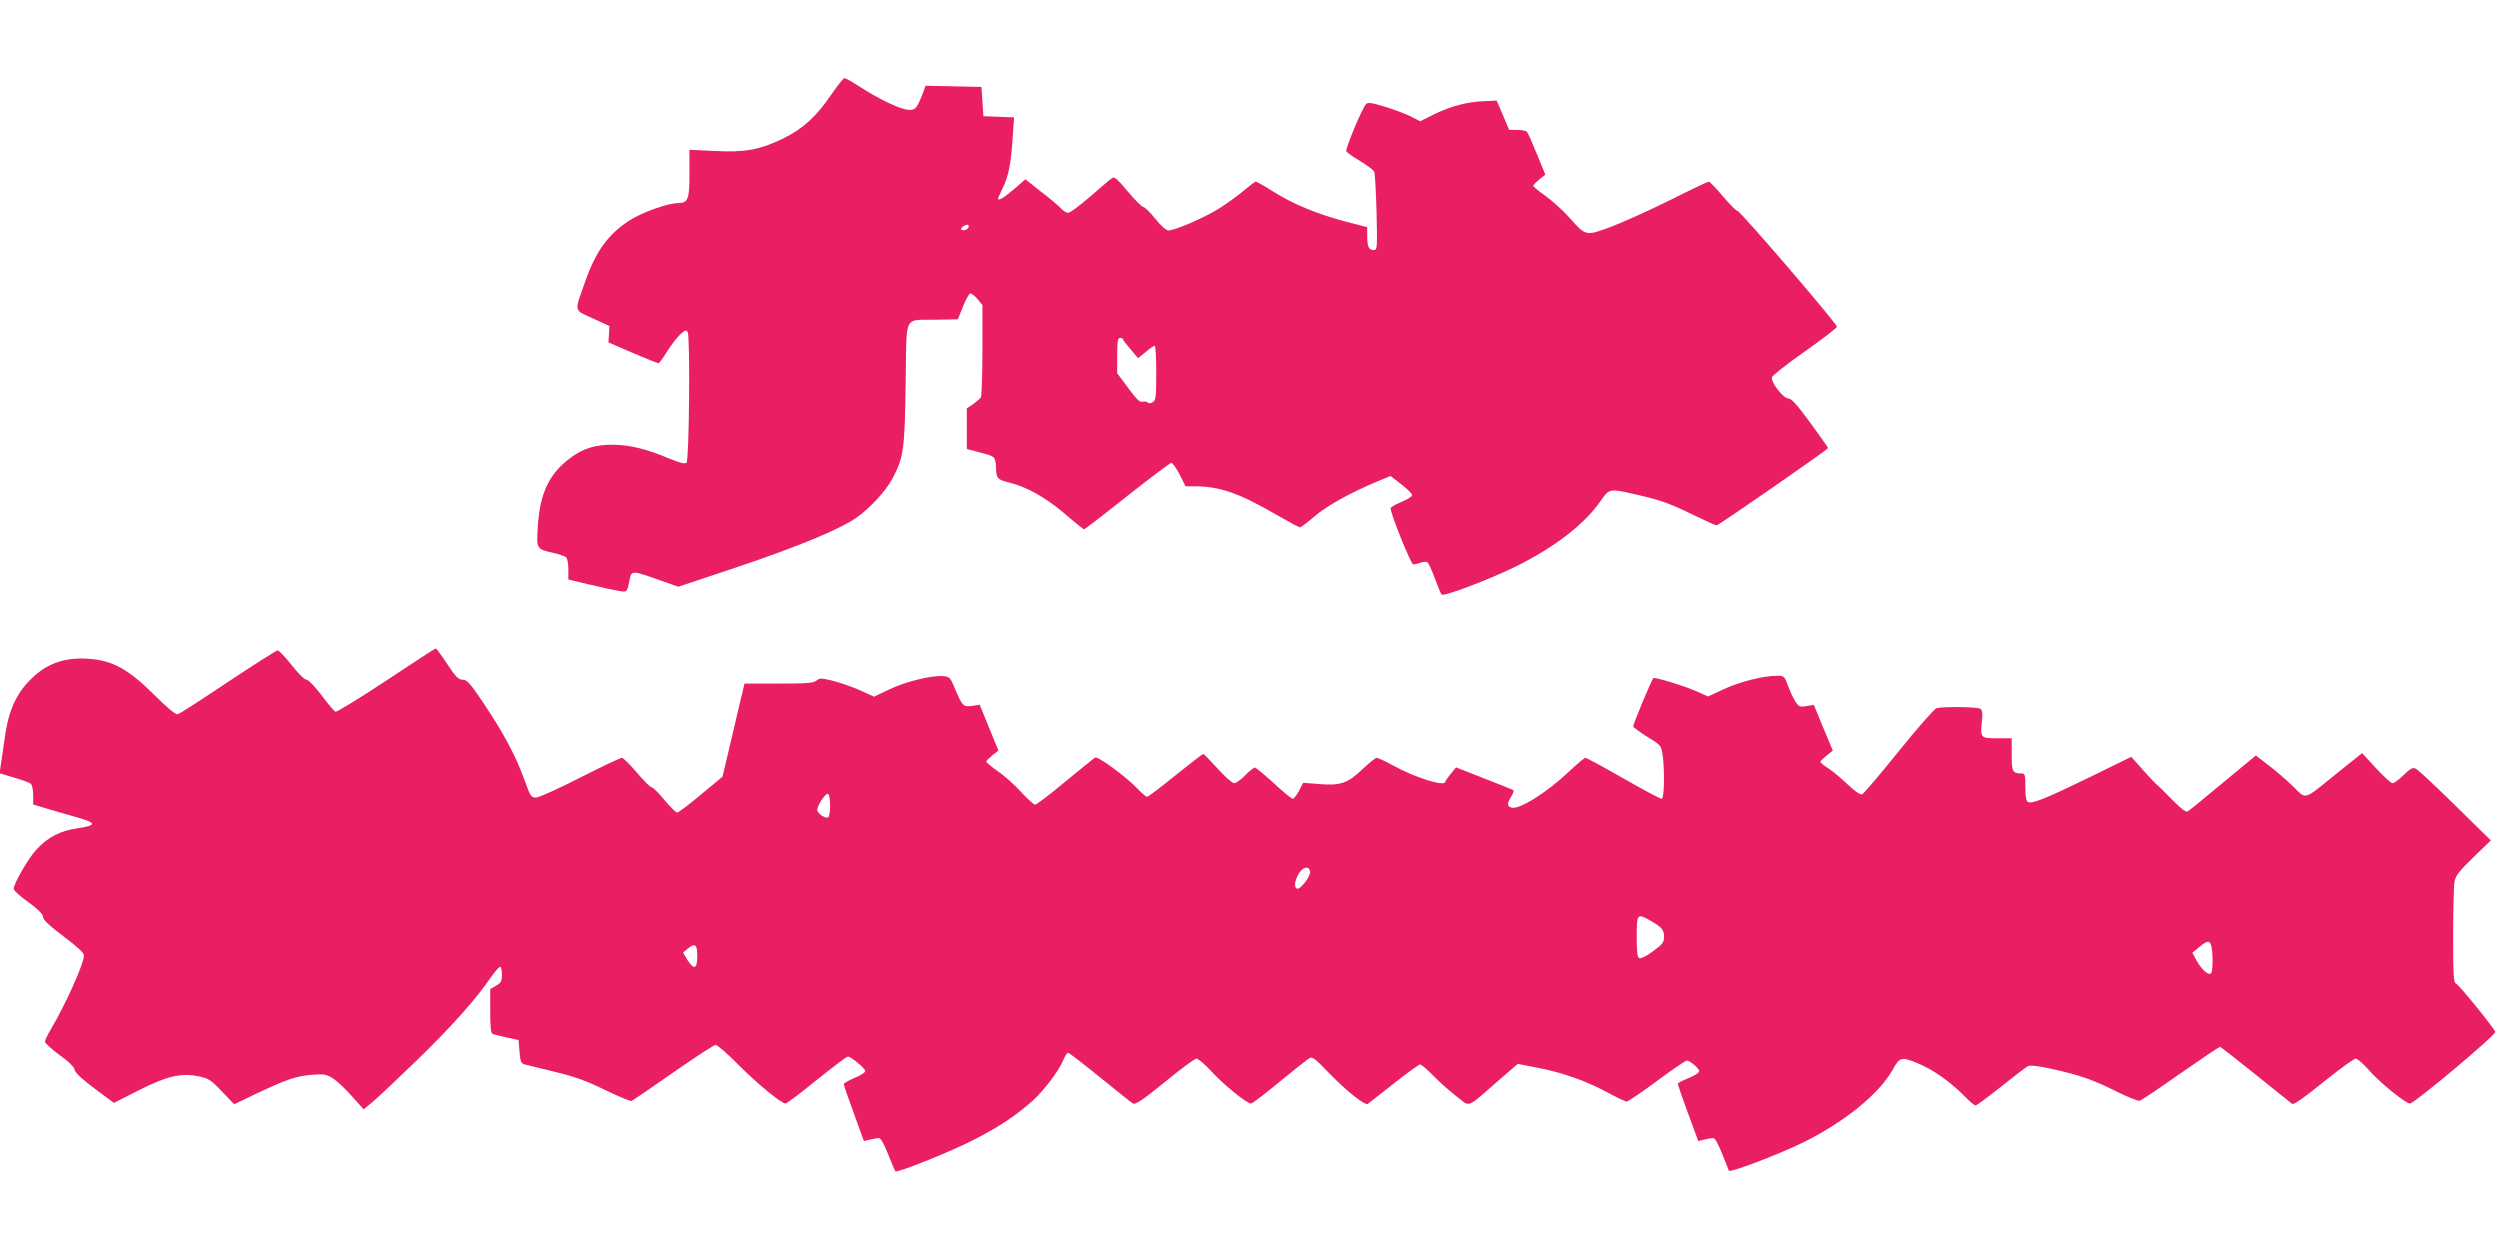 <?xml version="1.0" standalone="no"?>
<!DOCTYPE svg PUBLIC "-//W3C//DTD SVG 20010904//EN"
 "http://www.w3.org/TR/2001/REC-SVG-20010904/DTD/svg10.dtd">
<svg version="1.0" xmlns="http://www.w3.org/2000/svg"
 width="1280pt" height="640pt" viewBox="0 0 1280 640"
 preserveAspectRatio="xMidYMid meet">
<g transform="translate(0,640) scale(0.1,-0.1)"
fill="#e91e63" stroke="none">
<path d="M4257 5917 c-77 -114 -149 -179 -249 -227 -120 -58 -195 -71 -350
-63 l-128 6 0 -121 c0 -134 -7 -152 -60 -152 -50 0 -184 -48 -246 -88 -111
-72 -173 -158 -228 -314 -56 -159 -60 -143 39 -188 l85 -39 -2 -42 -3 -42 125
-54 c68 -29 128 -53 132 -53 3 0 22 26 42 58 19 31 49 70 66 87 26 25 33 27
41 15 13 -21 8 -655 -6 -669 -8 -8 -35 -1 -90 22 -117 49 -200 69 -285 70 -92
1 -157 -19 -224 -71 -105 -79 -151 -178 -162 -343 -8 -120 -8 -120 76 -139 30
-7 61 -17 68 -23 7 -5 12 -32 12 -62 l0 -52 113 -27 c62 -15 129 -29 149 -32
39 -7 39 -7 53 64 8 41 15 41 154 -9 l94 -33 306 102 c308 104 516 190 604
250 70 49 151 136 186 201 58 110 63 146 68 489 6 363 -15 321 157 325 l110 2
26 64 c14 36 31 66 37 68 6 2 22 -10 37 -27 l26 -32 0 -231 c0 -128 -4 -237
-8 -242 -4 -6 -22 -21 -39 -34 l-33 -22 0 -104 0 -104 43 -11 c73 -19 82 -22
95 -32 6 -6 12 -29 12 -52 0 -55 7 -62 65 -76 91 -22 187 -76 285 -159 52 -45
97 -81 101 -81 3 0 102 76 220 170 118 93 220 170 226 170 7 0 26 -27 43 -60
l30 -60 53 0 c124 -1 224 -36 413 -146 61 -35 115 -64 120 -64 5 0 38 25 74
56 63 54 183 121 322 179 l68 28 55 -43 c30 -23 55 -48 55 -55 0 -7 -25 -23
-55 -35 -30 -12 -55 -27 -55 -33 0 -28 104 -287 116 -287 7 0 23 4 37 9 13 5
29 6 35 2 6 -3 23 -40 38 -81 15 -41 30 -79 35 -84 10 -12 242 76 379 143 200
99 354 218 435 336 44 64 46 64 173 35 134 -30 178 -46 299 -105 62 -30 117
-55 122 -55 10 0 571 389 571 396 0 2 -41 61 -91 129 -69 94 -97 125 -113 125
-26 0 -89 82 -84 108 2 9 77 68 168 132 91 64 165 121 165 127 0 17 -495 593
-509 593 -6 0 -40 34 -75 75 -34 41 -67 75 -72 75 -5 0 -94 -42 -197 -94 -103
-51 -238 -112 -300 -136 -134 -50 -132 -50 -217 46 -31 35 -85 84 -121 110
-35 25 -64 49 -64 52 0 4 14 19 31 33 l31 25 -43 105 c-23 57 -46 109 -51 114
-5 6 -28 10 -50 10 l-41 0 -32 75 -32 75 -64 -3 c-86 -3 -169 -25 -256 -67
l-72 -36 -48 25 c-26 13 -86 35 -133 50 -67 20 -87 23 -96 13 -19 -20 -106
-227 -101 -241 3 -7 34 -29 70 -50 36 -22 69 -46 73 -55 4 -9 9 -103 12 -208
4 -188 4 -193 -16 -193 -24 0 -32 18 -32 74 l0 43 -105 27 c-149 39 -270 89
-371 152 -47 30 -90 54 -94 54 -5 0 -32 -21 -62 -46 -29 -25 -86 -66 -127 -92
-75 -47 -226 -112 -259 -112 -11 0 -39 25 -67 60 -26 33 -54 60 -61 60 -7 0
-43 36 -80 80 -57 68 -69 78 -82 67 -9 -6 -59 -49 -111 -94 -53 -46 -103 -83
-112 -83 -9 0 -24 10 -35 21 -10 12 -56 51 -102 86 l-82 65 -59 -51 c-51 -44
-81 -62 -81 -47 0 2 11 26 24 53 29 59 43 127 51 260 l7 102 -78 3 -79 3 -5
75 -5 75 -143 3 -143 3 -14 -38 c-31 -80 -39 -88 -76 -85 -41 3 -148 54 -244
116 -38 25 -75 46 -81 46 -6 0 -36 -38 -67 -83z m703 -677 c0 -13 -28 -25 -38
-16 -3 4 0 11 8 16 20 13 30 12 30 0z m790 -577 c0 -5 18 -28 39 -52 l38 -45
39 32 c21 18 42 32 46 32 5 0 8 -63 8 -140 0 -128 -2 -140 -19 -150 -12 -6
-22 -6 -25 -1 -3 5 -15 7 -25 4 -15 -4 -32 12 -75 71 l-56 75 0 90 c0 74 3 91
15 91 8 0 15 -3 15 -7z"/>
<path d="M1977 2915 c-136 -90 -253 -162 -260 -159 -6 3 -39 41 -71 85 -35 45
-67 79 -77 79 -10 0 -43 33 -76 75 -32 41 -64 74 -71 75 -7 0 -121 -73 -254
-161 -133 -89 -249 -164 -258 -166 -11 -3 -54 33 -121 100 -132 131 -213 176
-336 184 -130 9 -225 -28 -310 -120 -69 -75 -104 -162 -122 -307 -6 -41 -13
-94 -17 -117 l-6 -42 73 -22 c41 -12 80 -26 87 -32 6 -5 12 -31 12 -58 l0 -48
83 -25 c45 -13 109 -32 142 -41 101 -29 101 -41 1 -56 -86 -12 -150 -45 -208
-107 -44 -47 -118 -176 -118 -204 0 -7 34 -38 75 -67 51 -37 75 -62 75 -75 0
-15 32 -45 105 -100 67 -50 105 -85 105 -97 0 -42 -91 -245 -169 -378 -17 -28
-31 -58 -31 -64 0 -7 33 -38 74 -68 48 -34 76 -62 78 -76 2 -14 37 -48 102
-96 l99 -74 126 64 c146 74 218 91 309 72 49 -10 62 -18 118 -77 l63 -66 108
52 c158 75 210 93 289 99 63 5 74 3 110 -19 21 -14 65 -55 97 -92 l59 -66 49
41 c27 23 128 118 225 212 176 171 301 311 375 420 22 31 44 57 49 57 6 0 10
-18 10 -39 0 -34 -5 -43 -30 -58 l-30 -17 0 -113 c0 -82 3 -115 13 -117 6 -3
39 -10 72 -18 l60 -13 5 -60 c5 -56 7 -60 35 -67 17 -4 86 -21 155 -38 92 -22
157 -46 249 -91 68 -33 128 -58 135 -56 6 3 102 68 213 146 111 77 208 141
217 141 9 0 61 -45 115 -100 98 -99 222 -200 243 -200 6 0 78 54 159 120 82
66 153 120 160 120 17 0 89 -60 89 -74 0 -7 -25 -23 -55 -35 -30 -13 -55 -27
-55 -32 0 -5 23 -72 52 -150 l51 -141 31 7 c17 4 37 8 45 8 10 1 26 -28 48
-82 18 -46 35 -86 37 -88 9 -10 290 103 405 163 134 69 215 124 299 199 58 53
134 153 157 209 8 20 19 36 24 36 4 0 77 -56 162 -125 85 -69 161 -130 170
-135 12 -7 50 18 163 110 80 66 153 120 162 120 9 0 44 -30 77 -66 63 -69 181
-164 202 -164 7 0 73 50 146 111 74 60 142 115 153 121 16 8 28 -1 85 -60 95
-100 200 -185 214 -174 7 5 67 52 134 105 68 54 128 97 134 97 6 0 37 -26 68
-58 31 -32 84 -79 119 -106 72 -55 46 -65 210 78 l103 89 92 -18 c130 -24 253
-67 361 -125 51 -28 98 -50 105 -50 6 0 76 47 154 105 78 58 147 105 153 105
17 0 64 -40 64 -55 0 -7 -25 -23 -55 -35 -30 -12 -55 -25 -55 -29 0 -3 23 -70
52 -149 l53 -144 30 7 c16 4 37 8 45 8 13 2 31 -35 82 -167 5 -12 264 87 383
146 215 108 384 246 455 370 37 67 44 69 131 33 73 -29 166 -95 234 -164 27
-28 54 -51 60 -51 5 0 64 43 130 96 66 53 128 100 137 105 11 6 50 2 115 -12
147 -32 217 -56 337 -116 59 -30 115 -52 122 -49 8 3 102 66 209 141 106 74
197 135 201 135 4 0 86 -64 183 -142 97 -78 181 -145 187 -150 8 -5 64 34 160
112 82 66 156 120 165 120 9 0 39 -26 67 -58 52 -61 189 -172 211 -172 22 0
442 352 437 367 -10 24 -186 241 -201 247 -13 5 -15 40 -15 243 0 131 3 255 7
277 5 32 22 54 96 126 l90 87 -182 179 c-100 98 -190 183 -202 188 -16 8 -27
2 -62 -32 -24 -23 -49 -42 -57 -42 -8 0 -46 35 -85 77 l-71 77 -125 -100
c-181 -146 -157 -140 -231 -68 -35 34 -91 82 -126 108 l-62 48 -53 -44 c-28
-23 -104 -86 -167 -138 -63 -53 -121 -100 -129 -104 -9 -6 -33 12 -80 60 -37
38 -73 74 -81 79 -7 6 -38 39 -70 75 l-58 65 -208 -102 c-230 -112 -296 -138
-319 -130 -11 5 -15 23 -15 77 0 62 -2 70 -19 70 -47 0 -51 8 -51 96 l0 84
-74 0 c-86 0 -87 2 -79 85 5 43 3 59 -8 66 -15 10 -192 12 -224 3 -11 -3 -98
-102 -194 -221 -95 -118 -179 -217 -187 -220 -9 -3 -38 16 -72 49 -31 30 -76
67 -99 83 -24 15 -43 30 -43 34 0 3 14 18 32 32 l32 26 -49 117 -48 117 -38
-6 c-35 -6 -40 -4 -59 27 -11 18 -27 54 -37 80 -16 46 -19 48 -55 48 -71 0
-192 -31 -273 -69 l-80 -37 -60 27 c-58 26 -214 74 -220 67 -10 -12 -106 -241
-103 -248 2 -5 35 -29 73 -53 66 -40 70 -45 77 -87 12 -82 9 -230 -4 -230 -7
0 -96 47 -197 105 -101 58 -188 105 -194 105 -5 0 -42 -31 -82 -69 -114 -108
-257 -198 -296 -186 -23 8 -24 19 -2 56 9 15 15 30 12 33 -2 2 -69 29 -149 60
l-145 57 -27 -33 c-15 -18 -28 -36 -28 -40 -1 -28 -151 19 -266 82 -40 22 -79
40 -85 40 -7 0 -40 -27 -74 -59 -75 -72 -114 -85 -225 -75 l-78 6 -21 -41
c-12 -22 -26 -41 -32 -41 -6 0 -50 36 -97 80 -48 44 -92 80 -97 80 -6 0 -29
-18 -50 -40 -21 -22 -47 -40 -56 -40 -10 0 -48 34 -85 75 -37 41 -70 75 -73
75 -4 0 -68 -50 -143 -110 -75 -61 -140 -110 -145 -110 -5 0 -27 19 -48 41
-62 65 -206 170 -219 160 -6 -4 -75 -60 -153 -124 -77 -65 -147 -117 -153
-117 -7 0 -39 29 -72 65 -33 36 -86 84 -119 106 -32 23 -59 45 -59 50 0 4 14
18 31 32 l31 24 -48 117 -48 118 -38 -6 c-45 -7 -51 -1 -87 84 -24 60 -29 65
-60 68 -57 6 -192 -27 -276 -67 l-80 -38 -70 32 c-38 17 -101 39 -139 49 -62
15 -70 15 -86 1 -14 -12 -48 -15 -192 -15 l-176 0 -27 -112 c-14 -62 -40 -170
-56 -239 l-30 -126 -110 -91 c-60 -51 -115 -92 -122 -92 -7 0 -36 29 -66 65
-29 36 -59 65 -66 65 -7 0 -40 34 -75 75 -35 41 -69 75 -76 75 -7 0 -102 -45
-211 -100 -109 -56 -211 -102 -226 -103 -27 -2 -30 2 -62 90 -42 119 -106 238
-208 391 -70 104 -86 122 -108 122 -22 0 -35 14 -79 80 -29 44 -55 80 -59 80
-3 0 -117 -74 -254 -165z m2273 -640 c0 -30 -4 -56 -10 -60 -12 -7 -48 15 -55
34 -7 18 42 94 55 86 6 -4 10 -30 10 -60z m2458 -337 c4 -21 -45 -88 -64 -88
-20 0 -17 40 6 78 22 35 52 40 58 10z m1739 -250 c61 -34 73 -49 73 -84 0 -29
-8 -39 -56 -74 -30 -23 -62 -39 -70 -36 -11 4 -14 28 -14 104 0 124 2 127 67
90z m2881 -187 c2 -42 -2 -79 -7 -84 -14 -14 -51 21 -77 69 l-19 36 35 29 c53
45 64 37 68 -50z m-7758 4 c0 -67 -17 -73 -51 -19 l-22 37 22 18 c40 33 51 25
51 -36z"/>
</g>
</svg>
